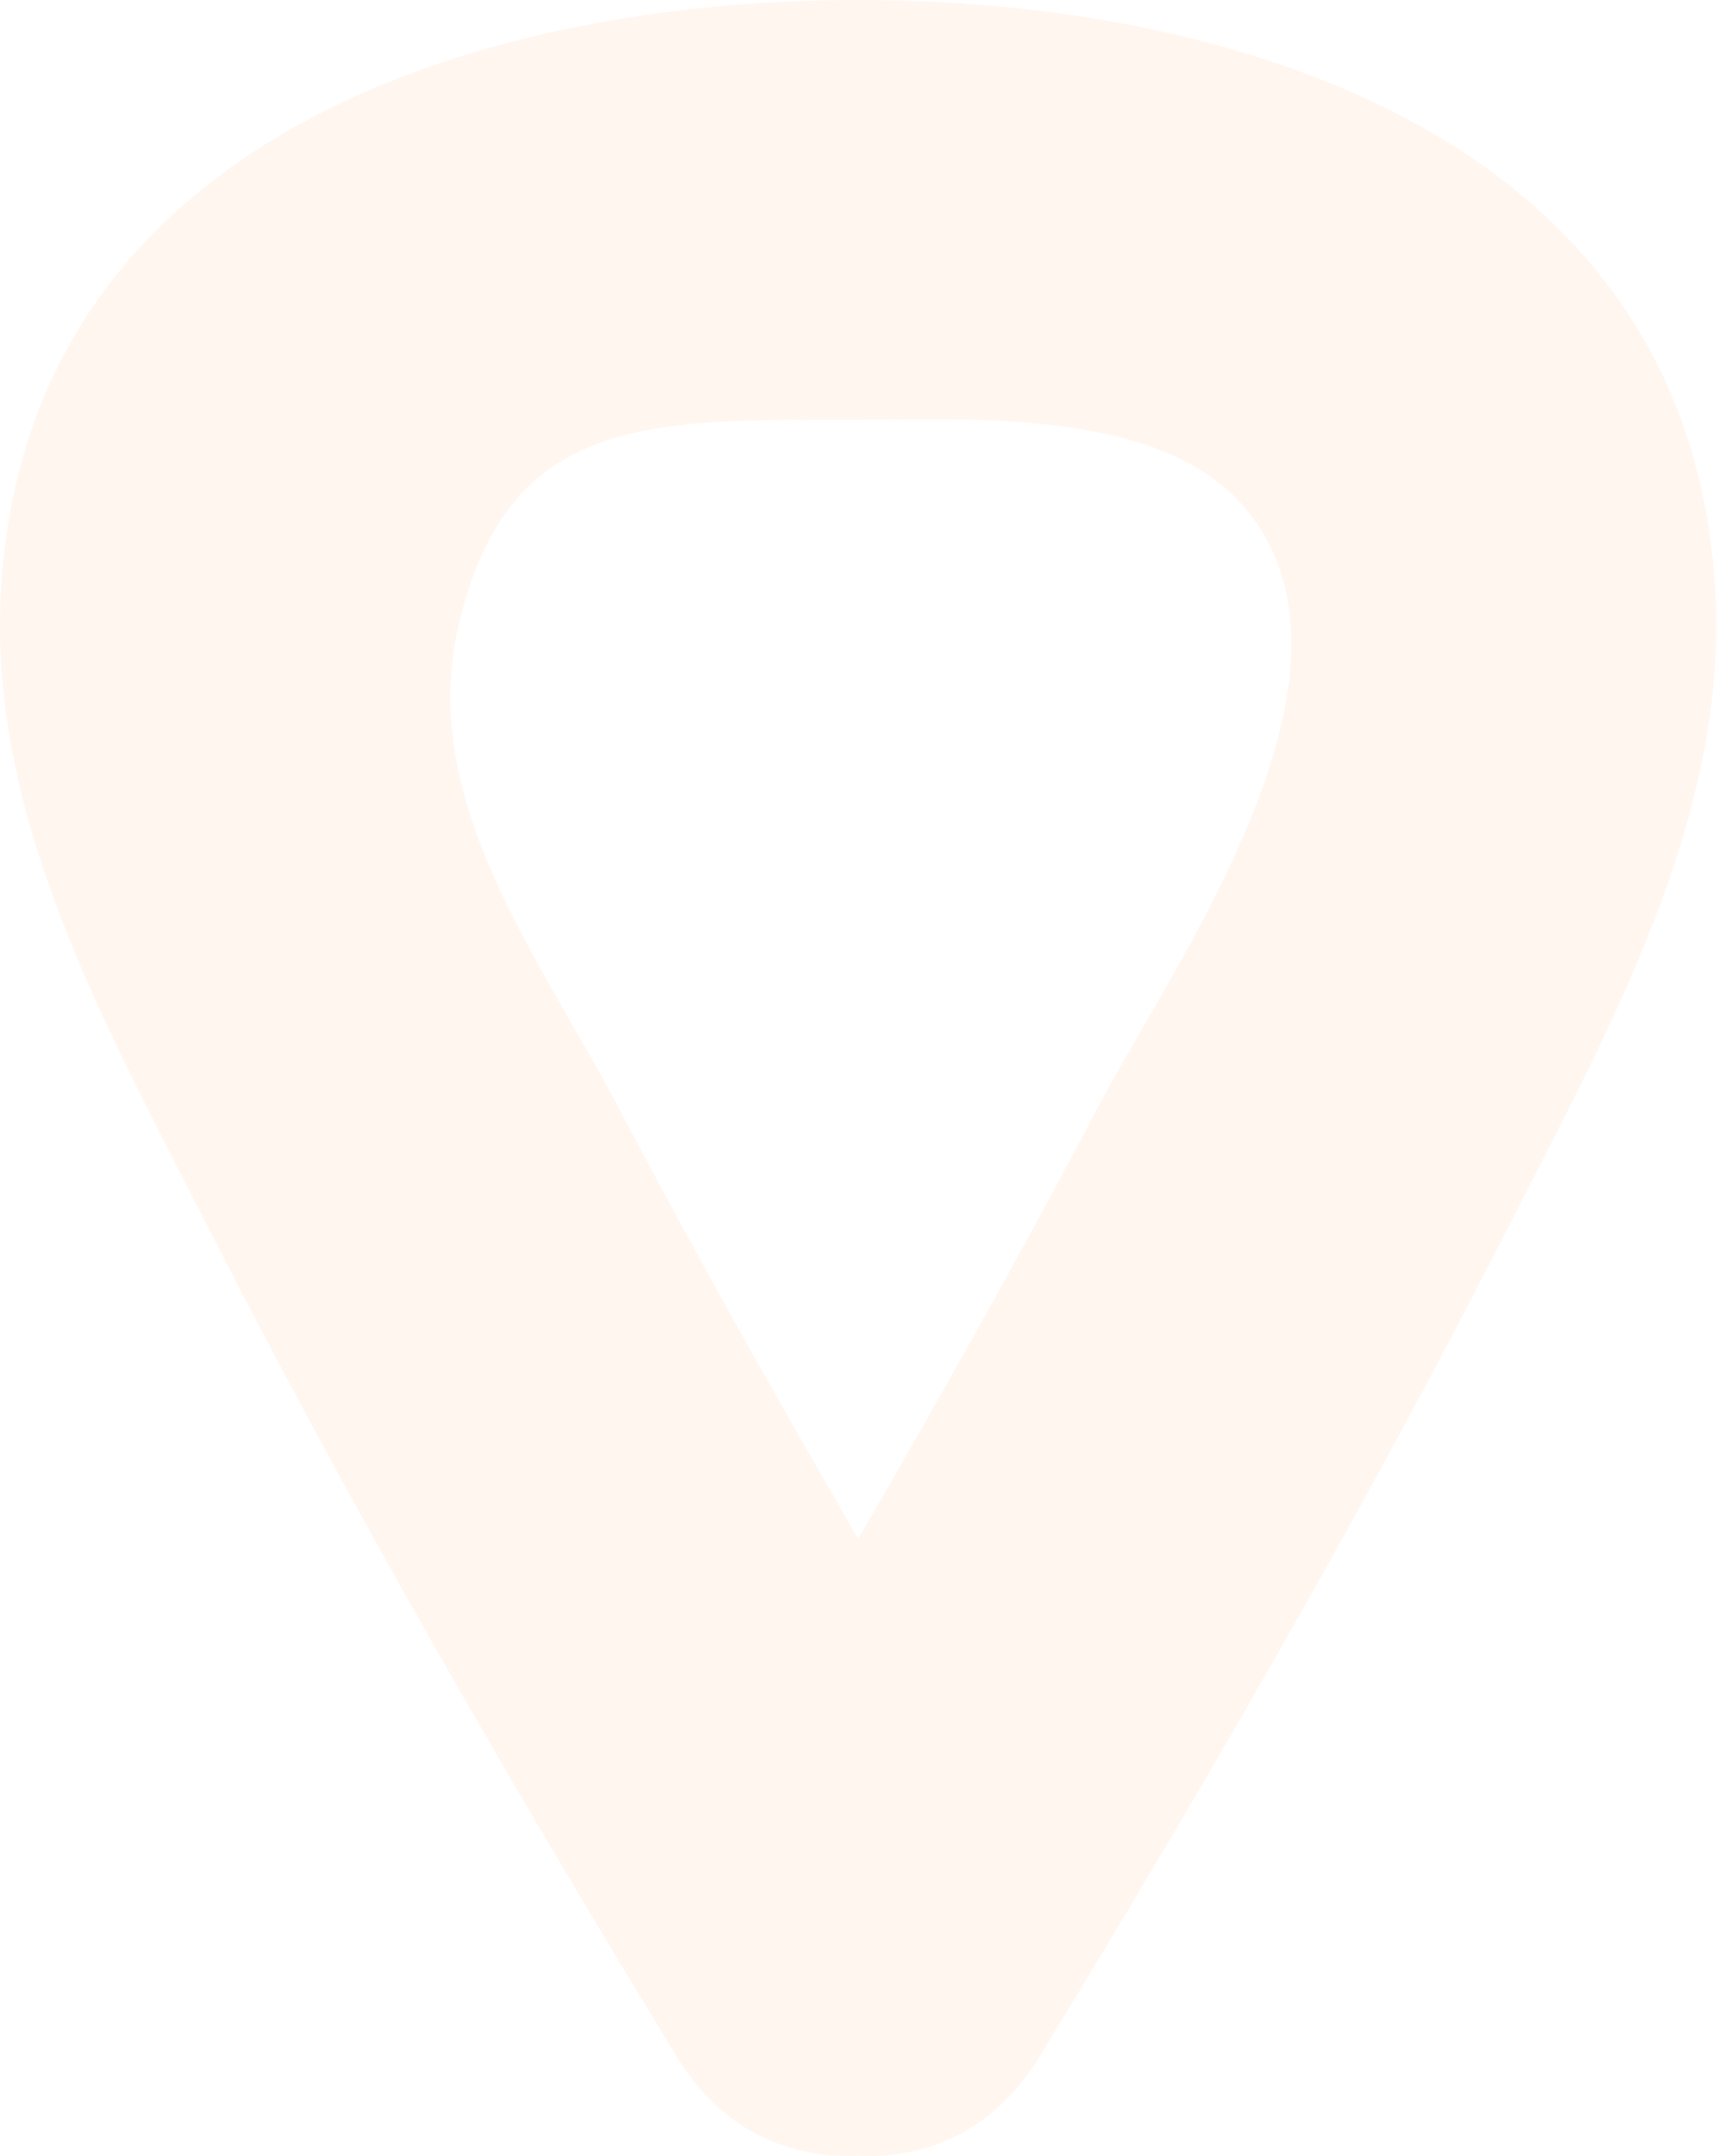 <?xml version="1.0" encoding="UTF-8"?> <svg xmlns="http://www.w3.org/2000/svg" width="80" height="100" viewBox="0 0 80 100" fill="none"> <path d="M57.731 23.552C64.186 31.19 54.436 44.676 50.927 51.344C47.373 58.109 43.625 64.771 39.8 71.381C35.968 64.771 32.227 58.109 28.667 51.344C25.042 44.456 19.407 37.187 21.242 29.11C23.504 19.152 30.211 19.469 39.8 19.469C45.021 19.469 53.815 18.919 57.731 23.552ZM39.8 0C22.031 0 0.882 6.539 0.022 27.914C-0.385 38.033 4.836 47.467 9.263 56.171C16.067 69.566 23.569 82.586 31.394 95.405C33.494 98.843 36.666 100.142 39.781 99.987C42.908 100.148 46.094 98.856 48.2 95.405C56.025 82.586 63.527 69.566 70.331 56.171C74.751 47.48 79.978 38.013 79.571 27.914C78.712 6.545 57.57 0 39.8 0Z" fill="#FBA566" fill-opacity="0.1"></path> </svg> 